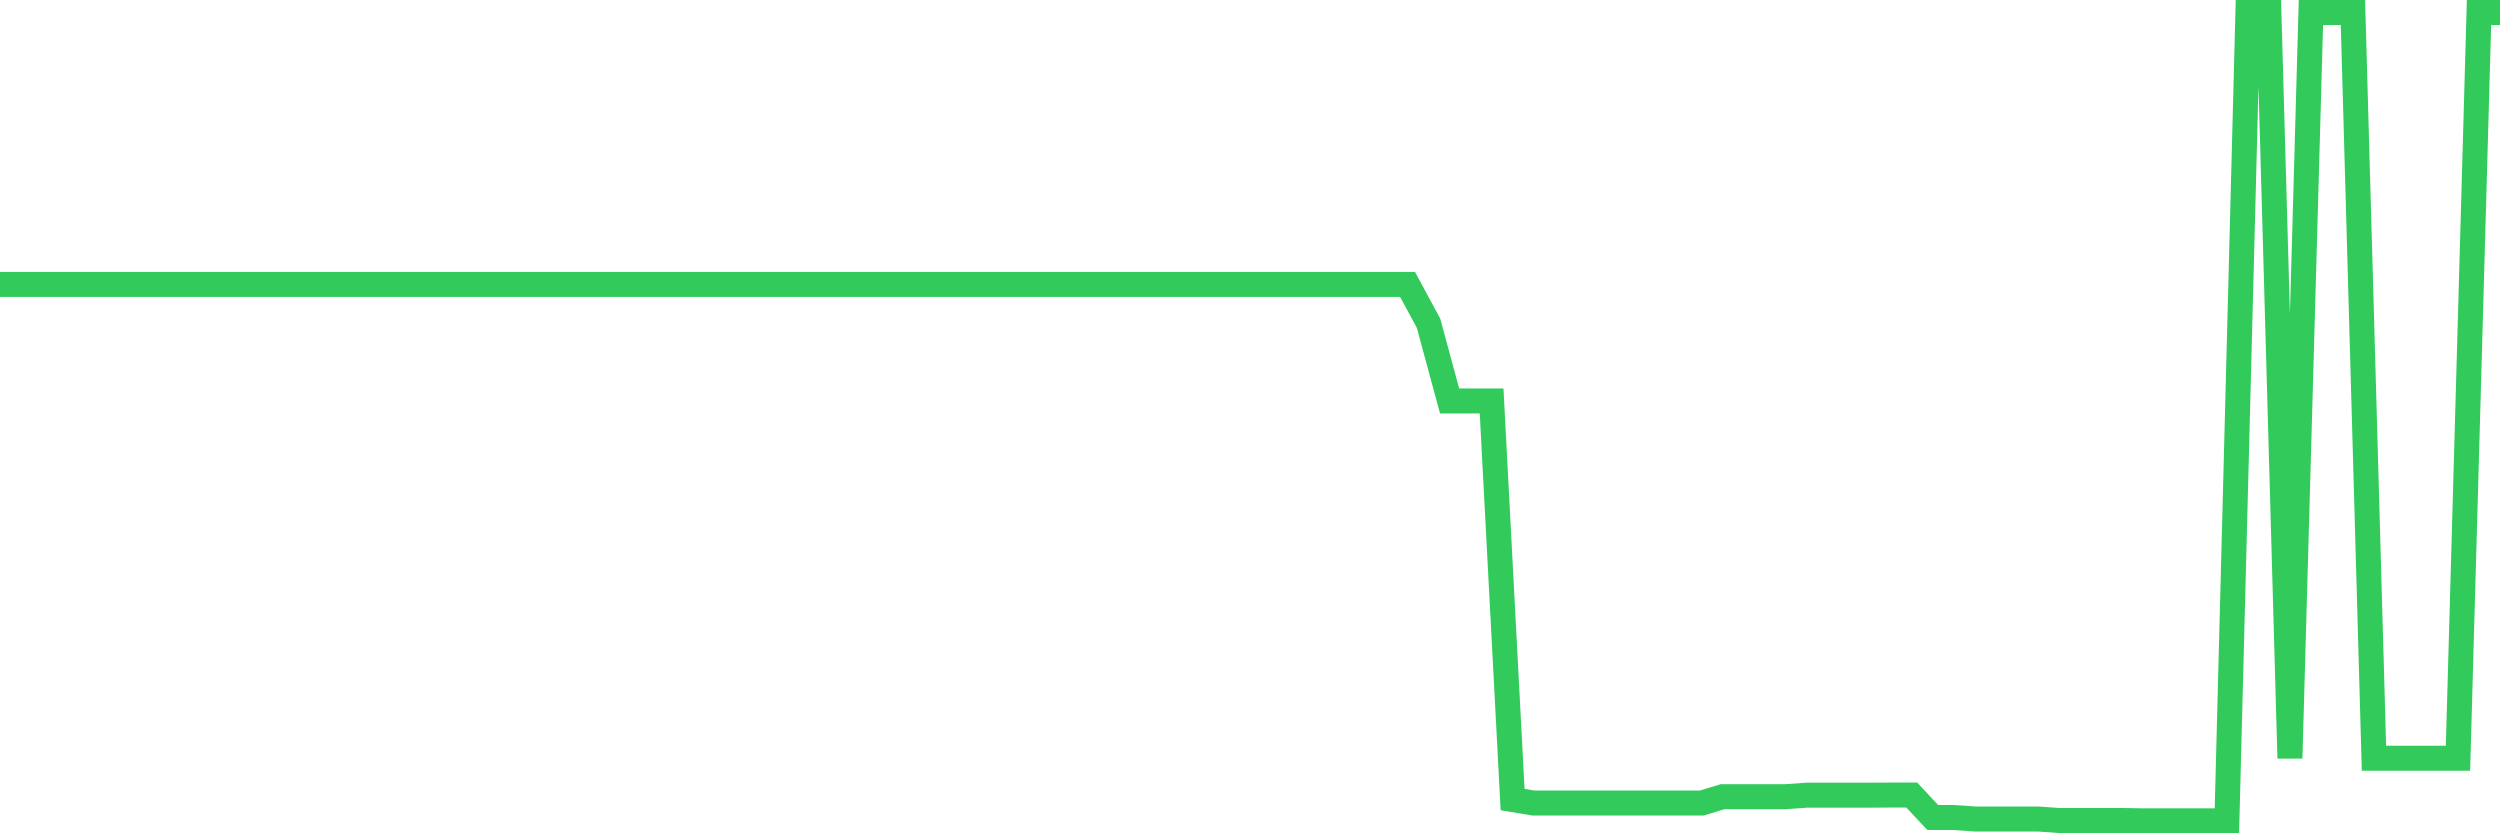 <svg
  xmlns="http://www.w3.org/2000/svg"
  xmlns:xlink="http://www.w3.org/1999/xlink"
  width="120"
  height="40"
  viewBox="0 0 120 40"
  preserveAspectRatio="none"
>
  <polyline
    points="0,13.652 1.008,13.652 2.017,13.652 3.025,13.652 4.034,13.652 5.042,13.652 6.05,13.652 7.059,13.652 8.067,13.652 9.076,13.652 10.084,13.652 11.092,13.652 12.101,13.652 13.109,13.652 14.118,13.652 15.126,13.652 16.134,13.652 17.143,13.652 18.151,13.652 19.16,13.652 20.168,13.652 21.176,13.652 22.185,13.652 23.193,13.652 24.202,13.652 25.21,13.652 26.218,13.652 27.227,13.652 28.235,13.652 29.244,13.652 30.252,13.652 31.261,13.652 32.269,13.652 33.277,13.652 34.286,13.652 35.294,13.652 36.303,13.652 37.311,13.652 38.319,13.652 39.328,13.652 40.336,13.652 41.345,13.652 42.353,13.652 43.361,13.652 44.37,13.652 45.378,13.652 46.387,13.652 47.395,13.652 48.403,13.652 49.412,13.652 50.42,13.652 51.429,13.652 52.437,13.652 53.445,13.652 54.454,13.652 55.462,13.652 56.471,13.652 57.479,13.652 58.487,13.652 59.496,13.652 60.504,13.652 61.513,13.652 62.521,13.652 63.529,13.652 64.538,13.652 65.546,13.652 66.555,13.652 67.563,13.652 68.571,15.517 69.58,19.246 70.588,19.246 71.597,19.246 72.605,38.38 73.613,38.547 74.622,38.547 75.63,38.547 76.639,38.547 77.647,38.547 78.655,38.547 79.664,38.547 80.672,38.547 81.681,38.547 82.689,38.24 83.697,38.24 84.706,38.24 85.714,38.24 86.723,38.169 87.731,38.169 88.739,38.169 89.748,38.169 90.756,38.162 91.765,38.162 92.773,39.241 93.782,39.241 94.79,39.312 95.798,39.312 96.807,39.312 97.815,39.312 98.824,39.383 99.832,39.383 100.84,39.383 101.849,39.383 102.857,39.4 103.866,39.4 104.874,39.4 105.882,39.4 106.891,39.4 107.899,0.6 108.908,0.6 109.916,36.396 110.924,0.6 111.933,0.6 112.941,0.6 113.95,36.396 114.958,36.396 115.966,36.396 116.975,36.396 117.983,36.396 118.992,0.6 120,0.6"
    fill="none"
    stroke="#32ca5b"
    stroke-width="1.2"
  >
  </polyline>
</svg>